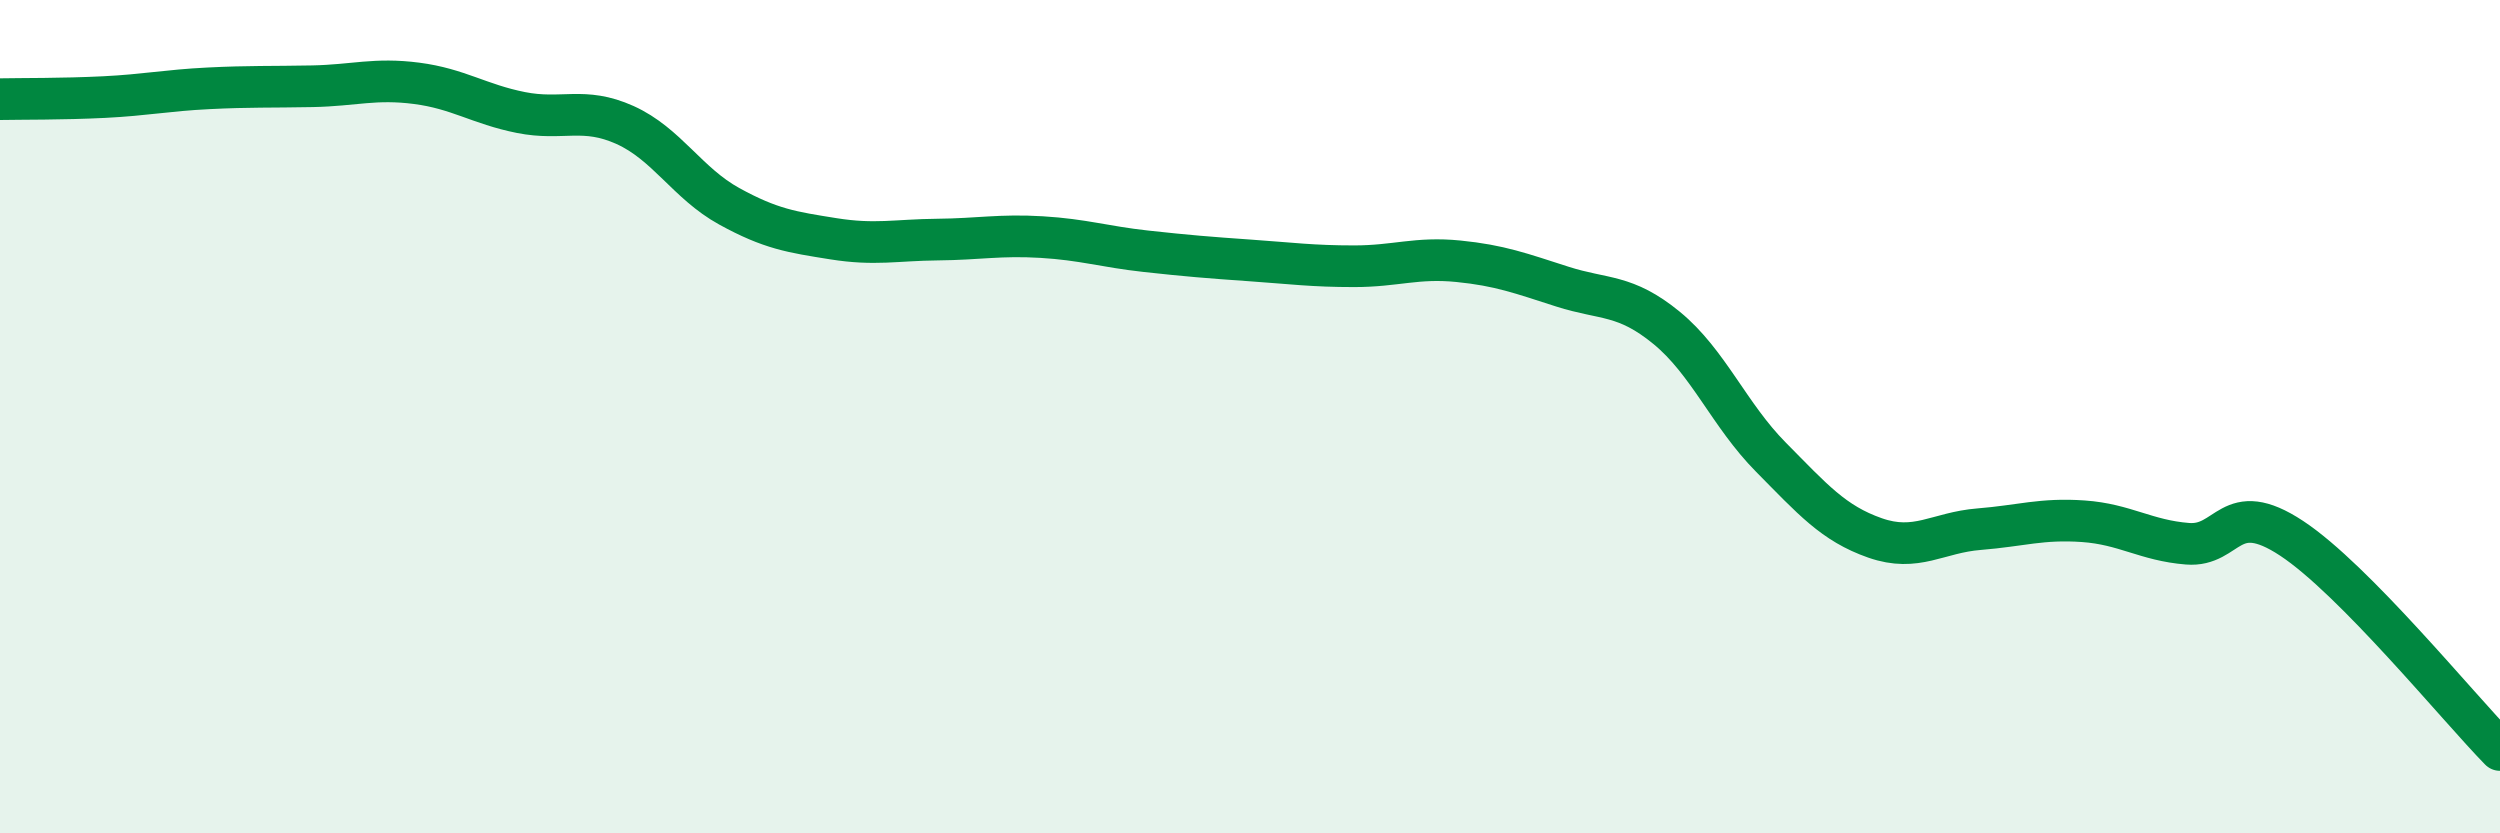 
    <svg width="60" height="20" viewBox="0 0 60 20" xmlns="http://www.w3.org/2000/svg">
      <path
        d="M 0,2.38 C 0.5,2.37 1.5,2.38 2.5,2.33 C 3.5,2.28 4,2.17 5,2.12 C 6,2.07 6.5,2.09 7.5,2.07 C 8.5,2.05 9,1.87 10,2 C 11,2.13 11.5,2.5 12.5,2.7 C 13.5,2.9 14,2.55 15,3 C 16,3.45 16.5,4.4 17.5,4.95 C 18.5,5.5 19,5.57 20,5.73 C 21,5.89 21.5,5.76 22.5,5.75 C 23.5,5.74 24,5.63 25,5.69 C 26,5.75 26.5,5.92 27.5,6.03 C 28.5,6.14 29,6.18 30,6.25 C 31,6.32 31.5,6.39 32.5,6.39 C 33.5,6.39 34,6.17 35,6.27 C 36,6.37 36.5,6.56 37.5,6.88 C 38.5,7.2 39,7.05 40,7.87 C 41,8.69 41.5,9.96 42.5,10.97 C 43.5,11.98 44,12.56 45,12.91 C 46,13.26 46.5,12.78 47.5,12.7 C 48.5,12.62 49,12.44 50,12.51 C 51,12.58 51.5,12.97 52.5,13.05 C 53.5,13.13 53.5,11.93 55,12.92 C 56.5,13.91 59,16.98 60,18L60 20L0 20Z"
        fill="#008740"
        opacity="0.1"
        stroke-linecap="round"
        stroke-linejoin="round"
      />
      <path
        d="M 0,2.38 C 0.5,2.37 1.5,2.38 2.5,2.33 C 3.5,2.28 4,2.17 5,2.12 C 6,2.07 6.5,2.09 7.5,2.07 C 8.5,2.05 9,1.87 10,2 C 11,2.13 11.5,2.5 12.5,2.7 C 13.5,2.9 14,2.55 15,3 C 16,3.45 16.5,4.4 17.5,4.95 C 18.5,5.5 19,5.57 20,5.73 C 21,5.89 21.5,5.76 22.5,5.75 C 23.5,5.74 24,5.63 25,5.69 C 26,5.75 26.5,5.92 27.5,6.03 C 28.5,6.14 29,6.18 30,6.25 C 31,6.32 31.5,6.39 32.5,6.39 C 33.5,6.39 34,6.17 35,6.27 C 36,6.37 36.5,6.56 37.5,6.88 C 38.5,7.2 39,7.05 40,7.87 C 41,8.69 41.5,9.96 42.5,10.97 C 43.5,11.98 44,12.56 45,12.91 C 46,13.26 46.5,12.78 47.5,12.7 C 48.5,12.62 49,12.44 50,12.51 C 51,12.58 51.5,12.97 52.5,13.05 C 53.5,13.13 53.5,11.93 55,12.92 C 56.5,13.91 59,16.98 60,18"
        stroke="#008740"
        stroke-width="1"
        fill="none"
        stroke-linecap="round"
        stroke-linejoin="round"
      />
    </svg>
  